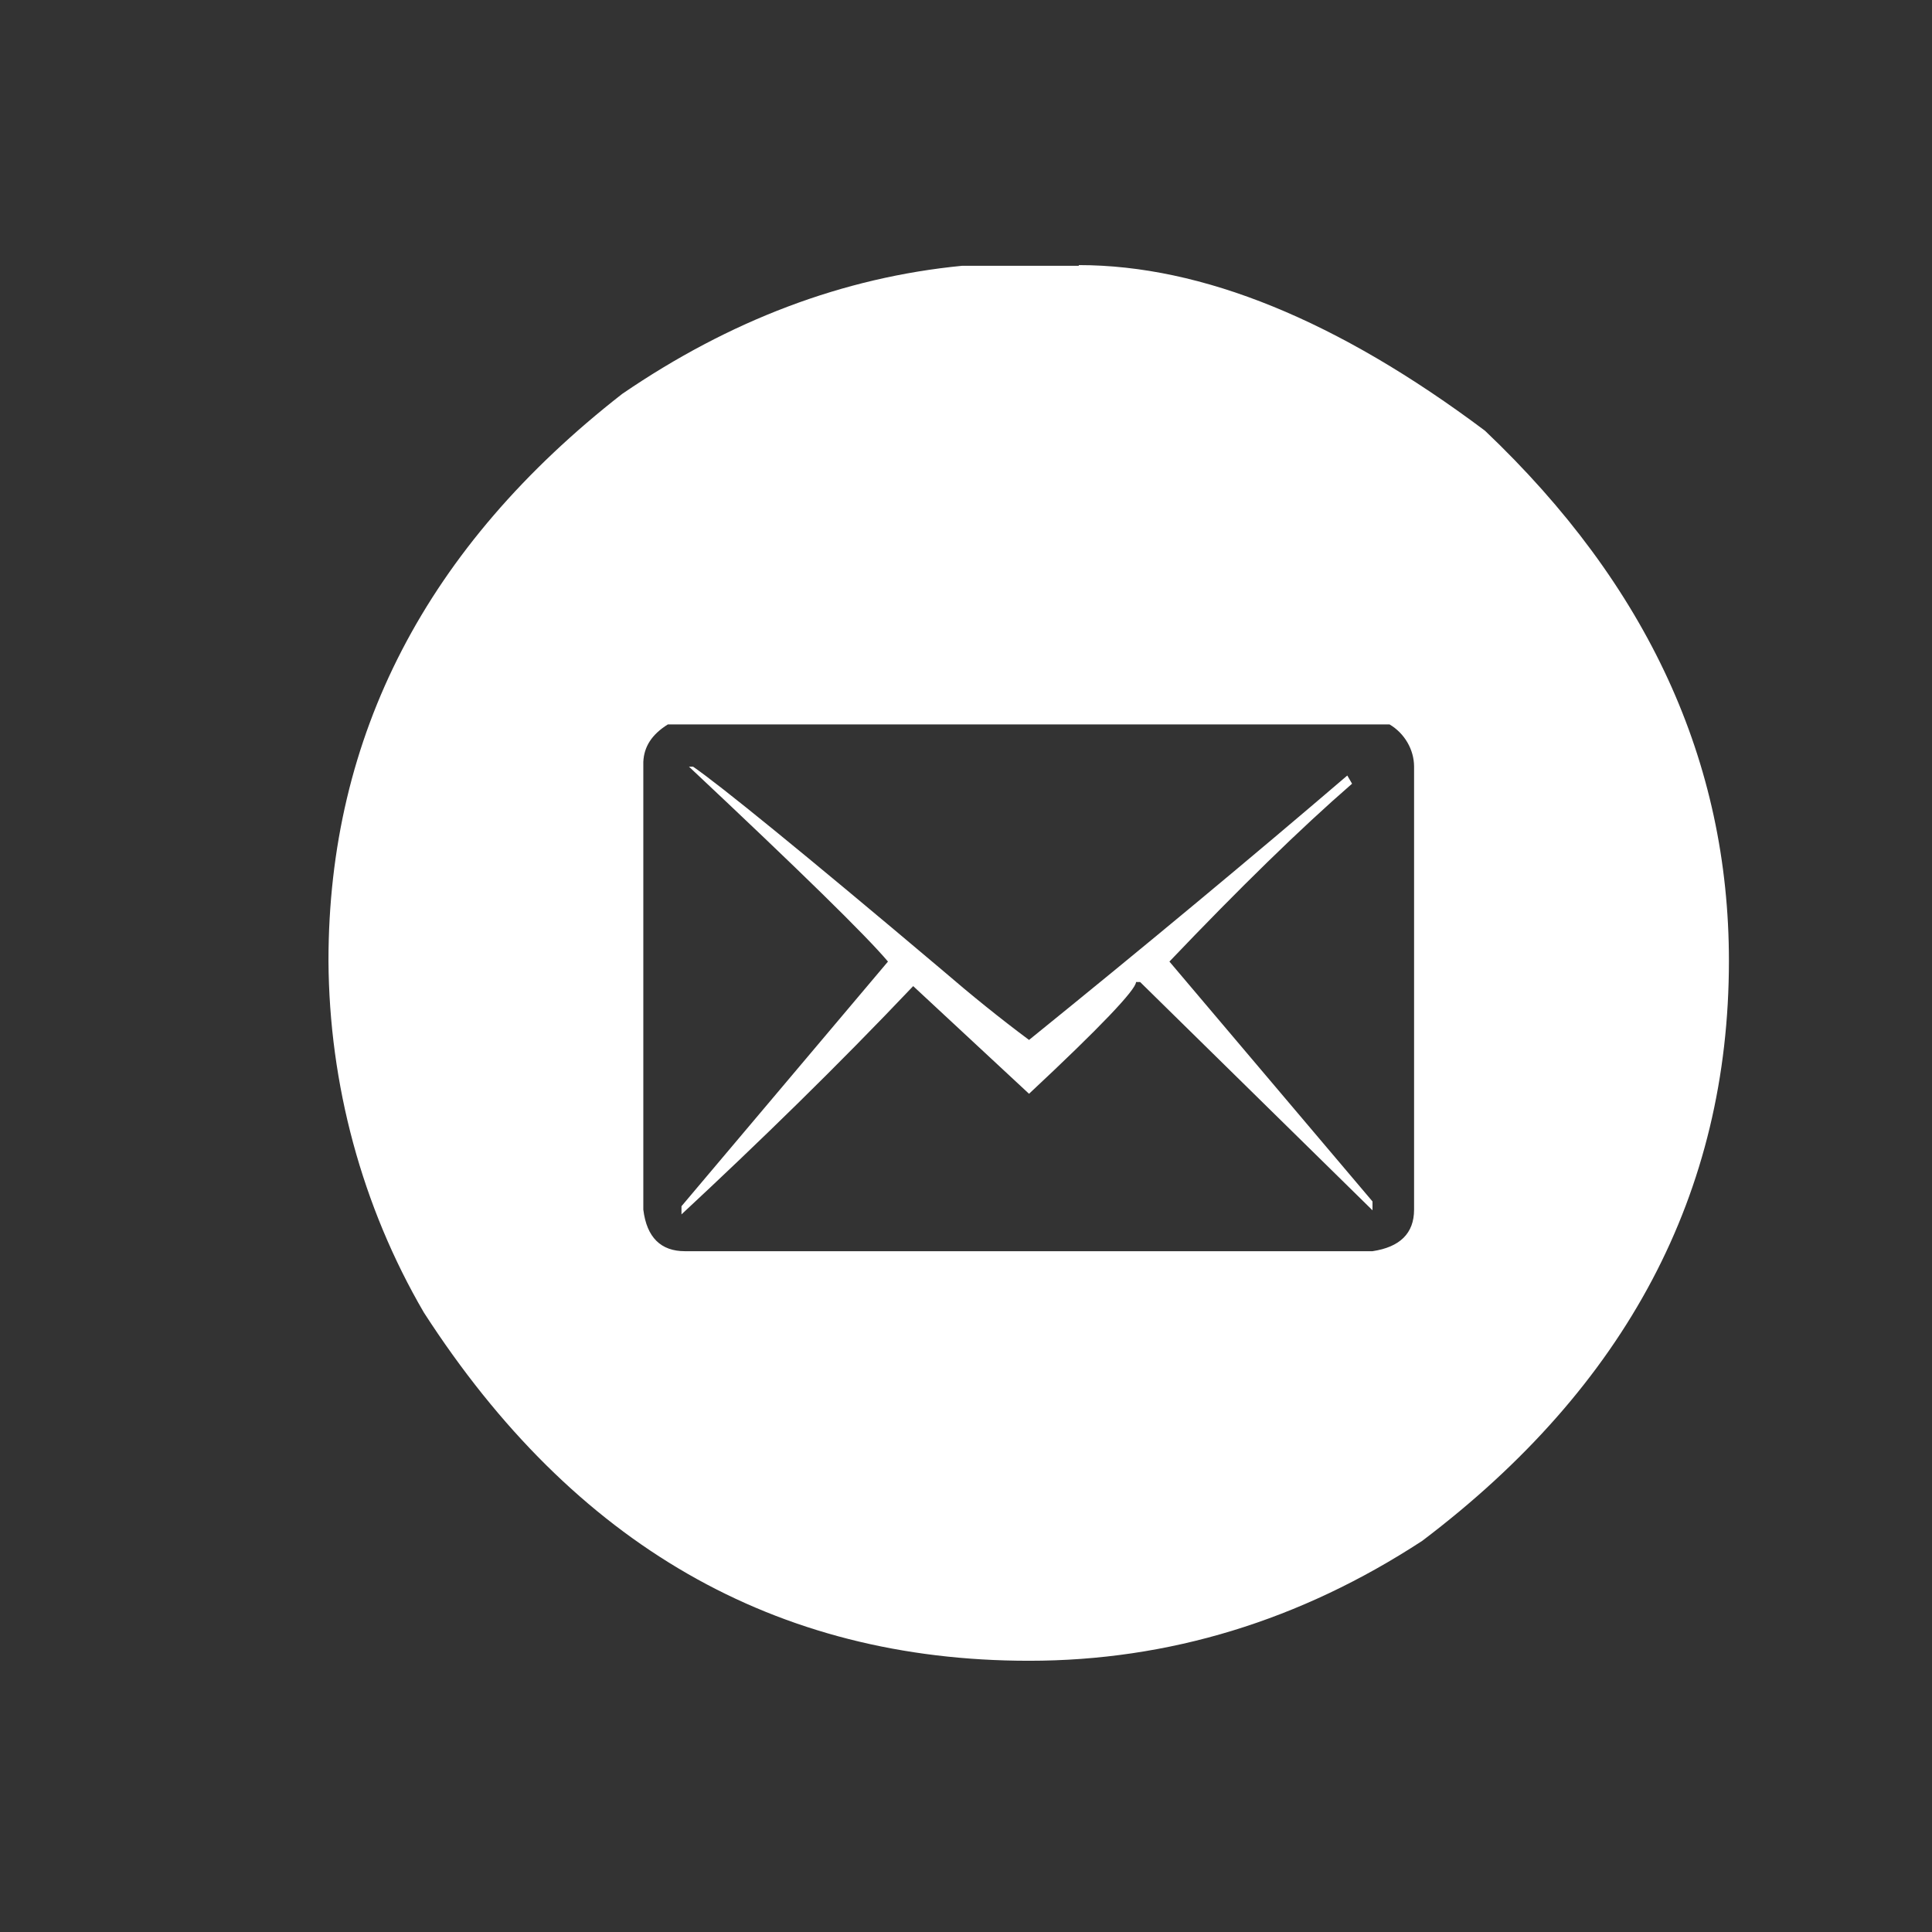 <?xml version="1.0" encoding="utf-8"?>
<!-- Generator: Adobe Illustrator 24.0.1, SVG Export Plug-In . SVG Version: 6.00 Build 0)  -->
<svg version="1.1" id="Capa_1" xmlns="http://www.w3.org/2000/svg" xmlns:xlink="http://www.w3.org/1999/xlink" x="0px" y="0px"
	 viewBox="0 0 283.5 283.5" style="enable-background:new 0 0 283.5 283.5;" xml:space="preserve">
<rect x="0" y="0" width="283.5" height="283.5" fill="#333333" stroke="none"/>
<style type="text/css">
	.st0{fill:#FFFFFF;}
</style>
<title>LOGOS_REDES</title>
<path class="st0" d="M158.3,38.9c18.1,0,38,8.1,59.6,24.3c23.9,22.7,35.8,48.6,35.8,77.8c0,34-15,62.4-45,85.1
	c-17.9,11.7-37.2,17.6-57.7,17.6c-37.2,0-66.8-17-88.8-51.1C53.1,177,48.3,159.1,48.2,141c0-33.1,14.4-60.8,43.1-83.2
	c15.8-10.8,32.4-17.1,49.9-18.8H158.3z M94.4,111.8v65.7c0.5,4.1,2.6,6.1,6.1,6.1h100.9c4-0.6,6.1-2.6,6.1-6.1v-65
	c0-2.5-1.4-4.9-3.6-6.2H98C95.6,107.8,94.5,109.6,94.4,111.8z M101.1,112.5h0.6c3.8,2.6,16,12.5,36.5,29.8
	c4.3,3.7,8.5,7.1,12.8,10.3c17.3-14,32.8-26.9,46.7-38.8l0.7,1.2c-7.6,6.6-16.5,15.3-26.8,26.1l29.8,35.2v1.3l-34.1-33.5h-0.6
	c0,1.1-5.2,6.6-15.7,16.4l-17-15.8c-11.1,11.7-22.5,22.8-34,33.5v-1.2l30.3-35.9C127.1,137.3,117.4,127.8,101.1,112.5z"/>
</svg>
